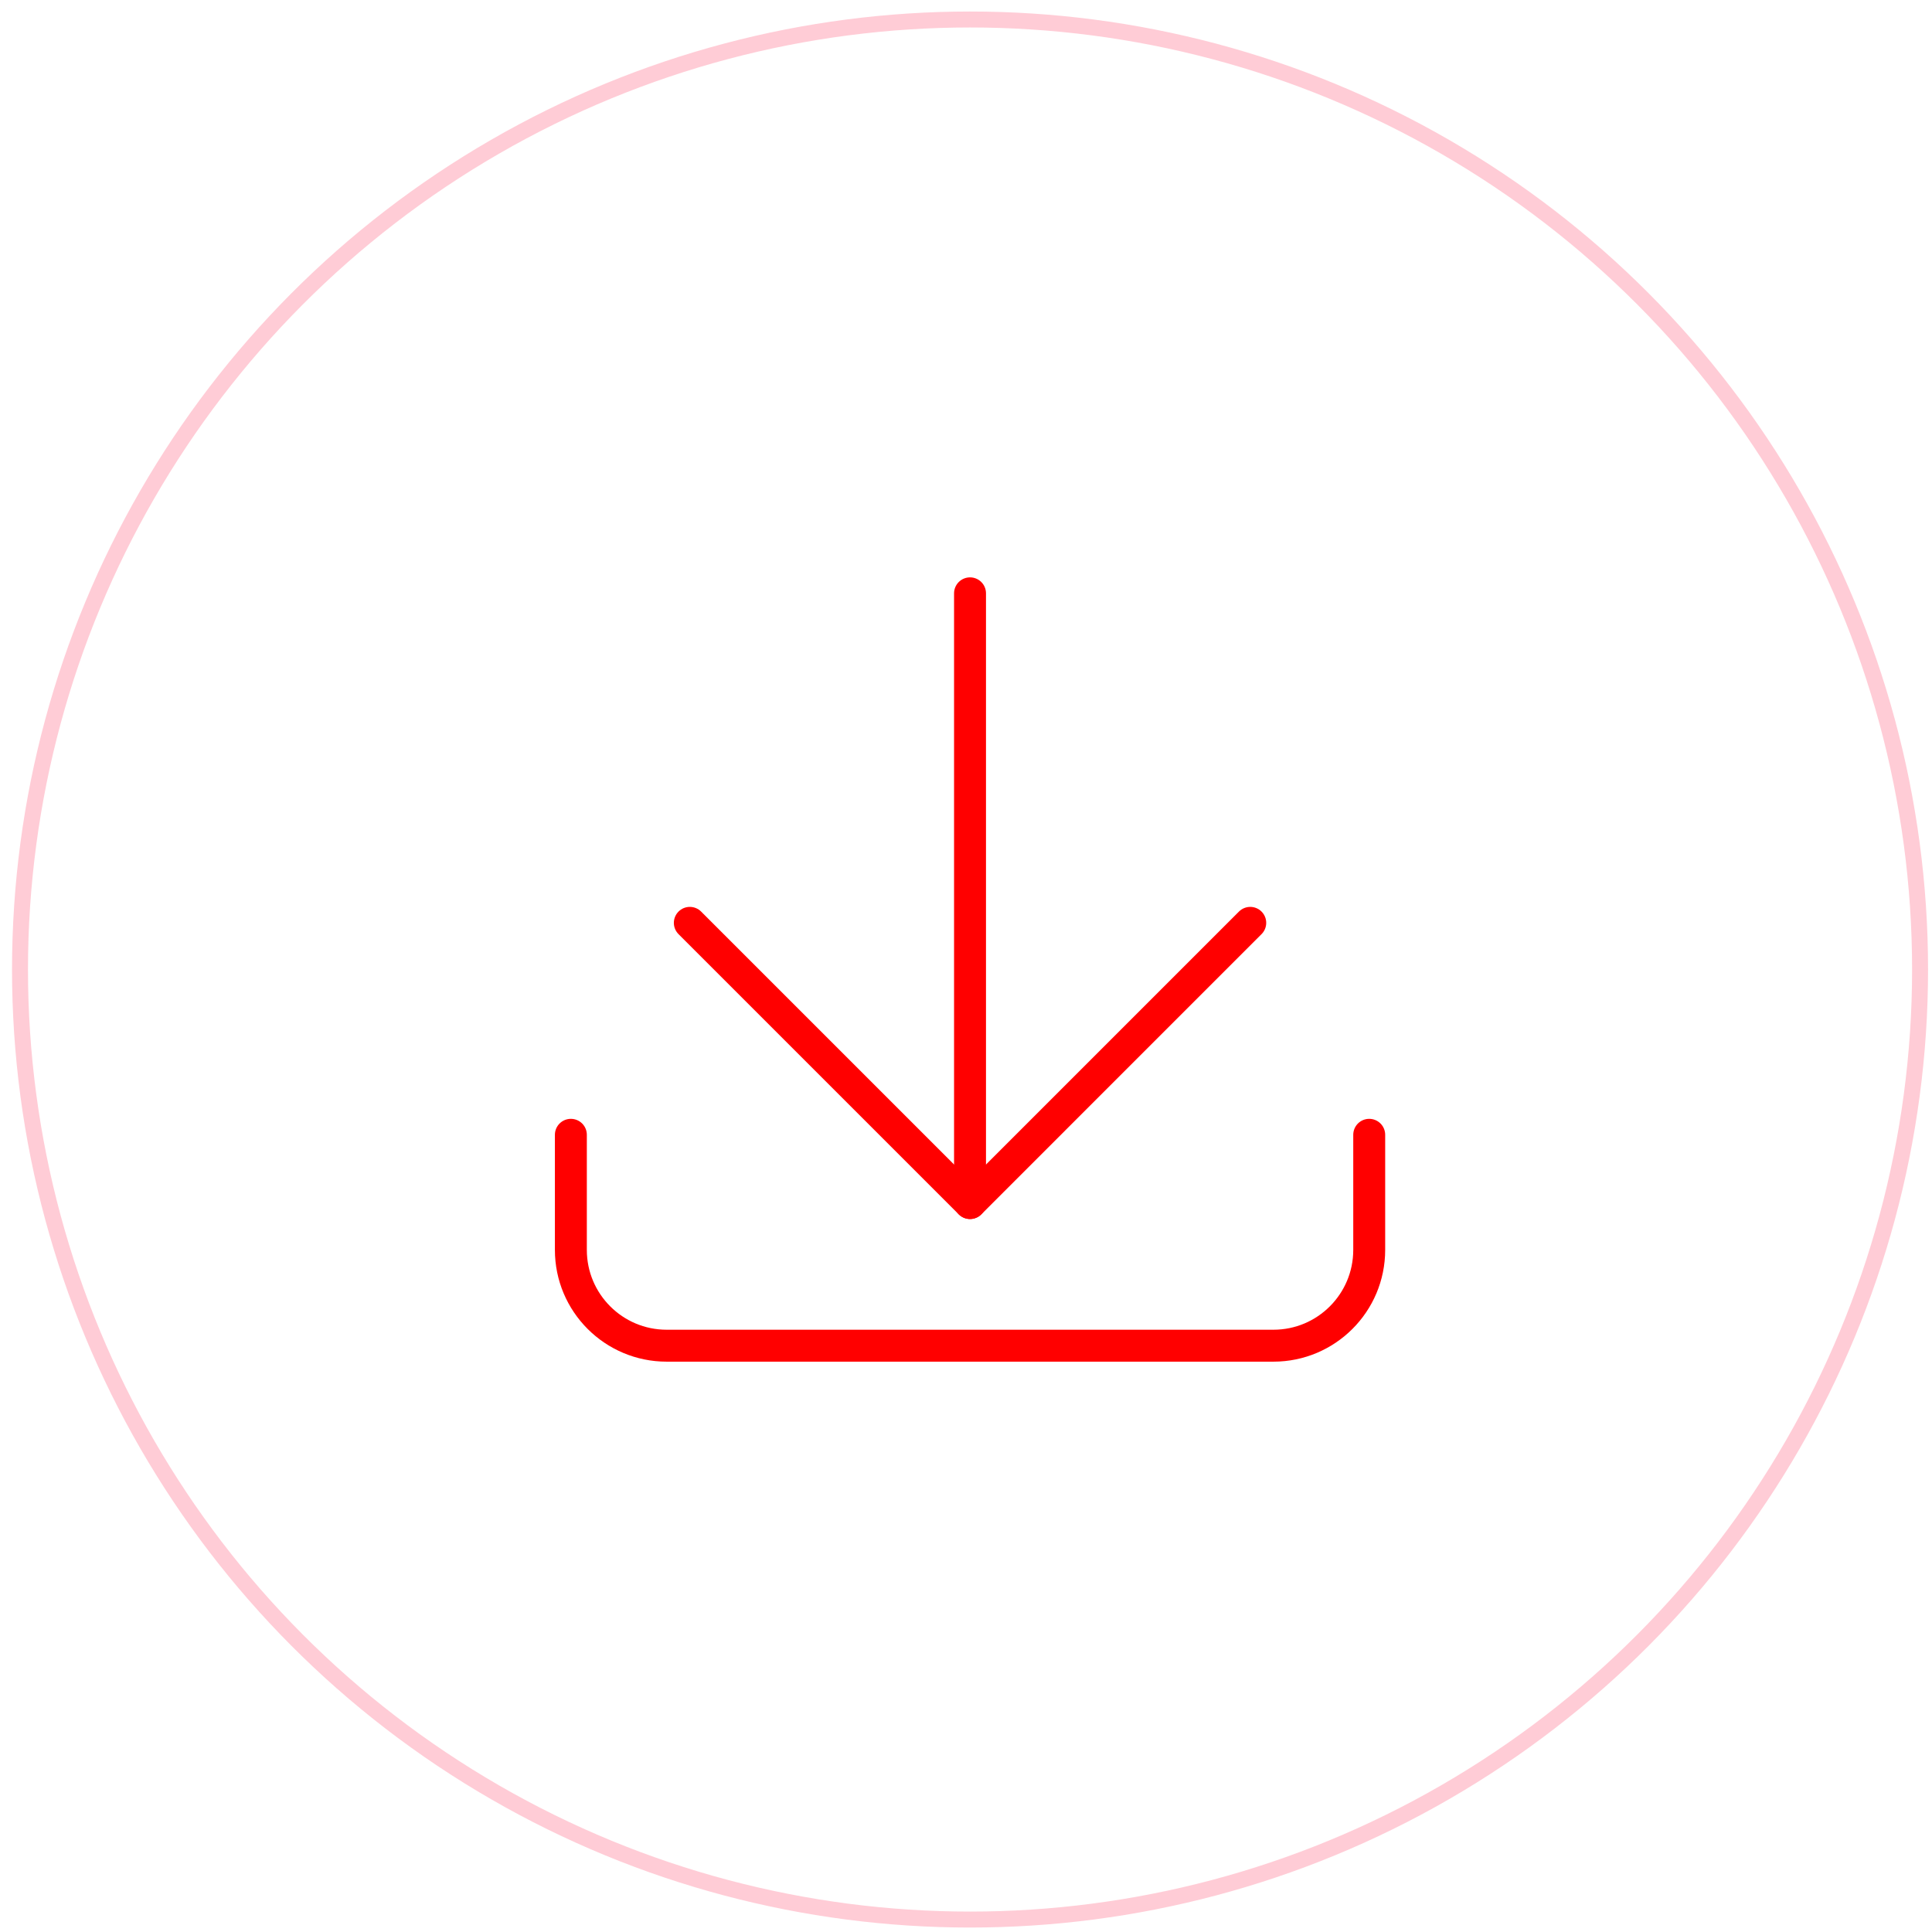 <svg width="121" height="121" viewBox="0 0 121 121" fill="none" xmlns="http://www.w3.org/2000/svg">
<circle opacity="0.2" cx="60.753" cy="60.721" r="59.5" stroke="#FF0033"/>
<path d="M60.752 37.16L60.752 75.346" stroke="#FF0000" stroke-width="2" stroke-linecap="round"/>
<path d="M43.203 57.798L60.753 75.347L78.302 57.798" stroke="#FF0000" stroke-width="2" stroke-linecap="round" stroke-linejoin="round"/>
<path d="M35.753 71.072V78.28C35.753 81.594 38.439 84.28 41.753 84.28H79.753C83.066 84.28 85.753 81.594 85.753 78.28V71.072" stroke="#FF0000" stroke-width="2" stroke-linecap="round" stroke-linejoin="round"/>
</svg>
